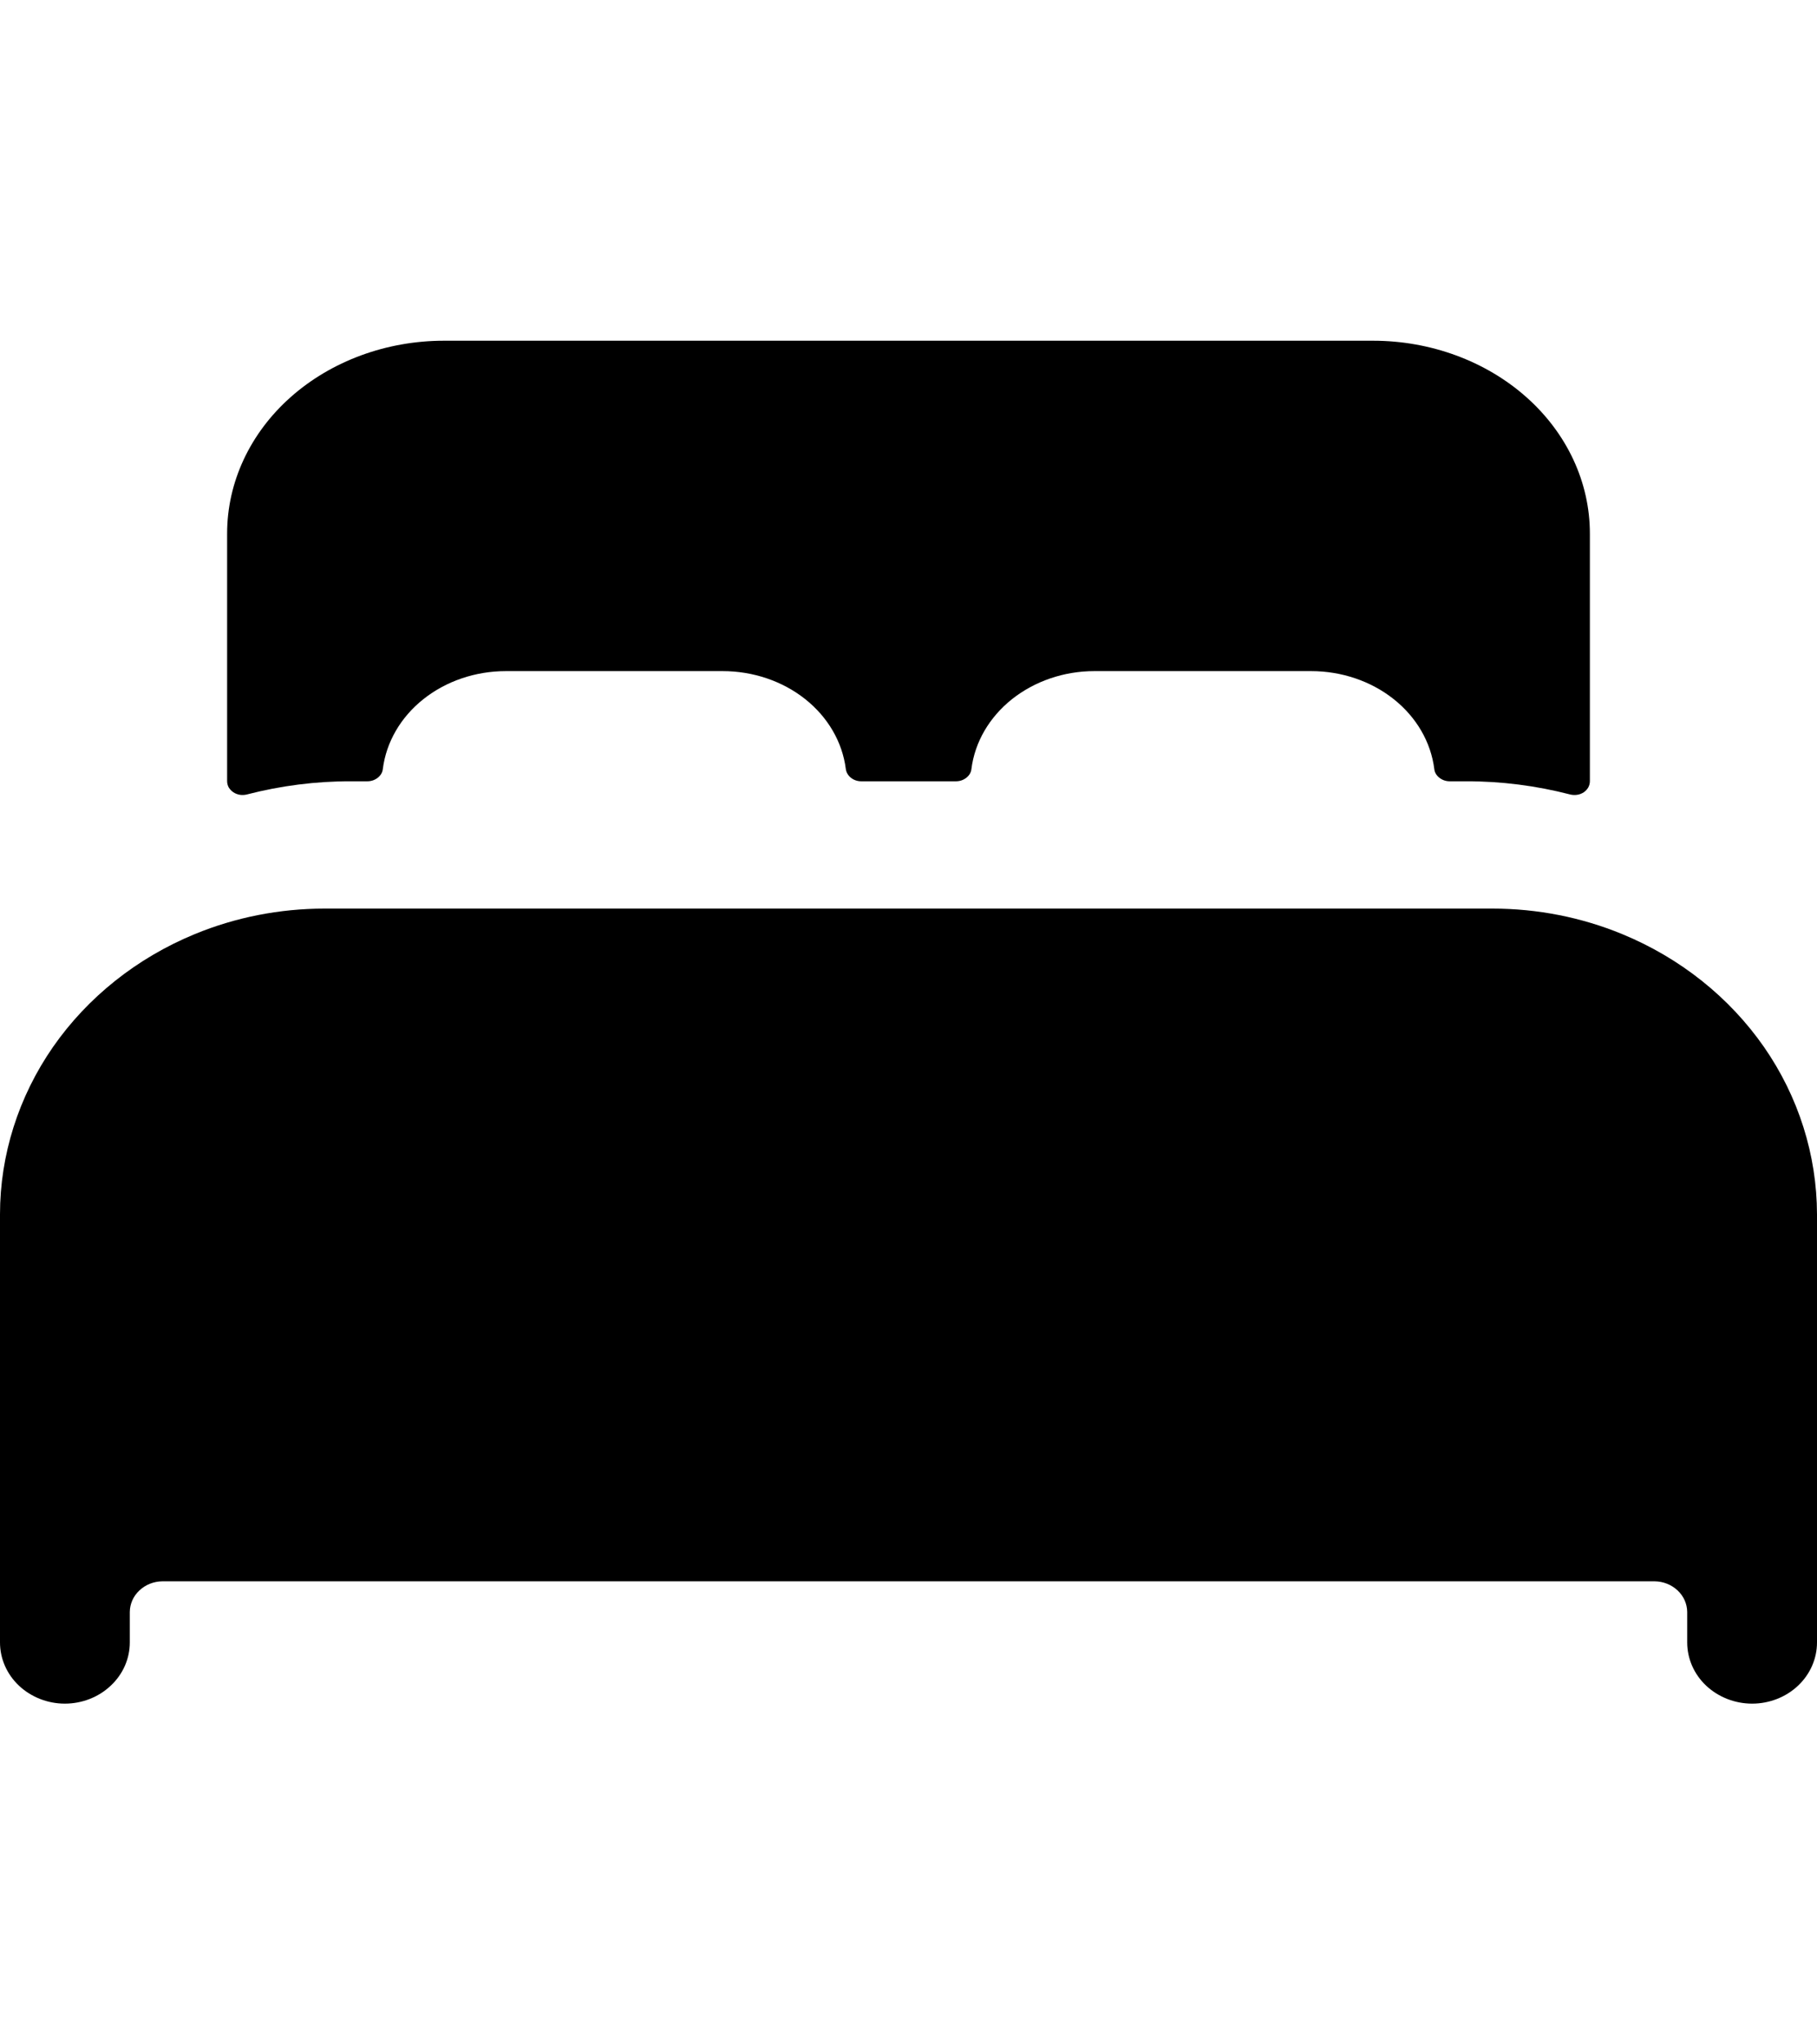<!--スタイル的には同じでも、Bedの形的に横軸の中央揃えに見えなかったため、heightを「16px」=>「18px」に変更-->
<svg width="16" height="18" viewBox="0 0 16 12" fill="none" xmlns="http://www.w3.org/2000/svg">
<path d="M14.286 5.225C13.925 5.076 13.536 5 13.143 5H2.857C2.464 5 2.075 5.076 1.714 5.225C1.205 5.435 0.772 5.78 0.467 6.218C0.163 6.656 0 7.169 0 7.692V11.461C0 11.604 0.06 11.741 0.167 11.842C0.275 11.943 0.42 12 0.571 12C0.723 12 0.868 11.943 0.975 11.842C1.083 11.741 1.143 11.604 1.143 11.461V11.192C1.144 11.121 1.174 11.053 1.228 11.003C1.281 10.953 1.353 10.924 1.429 10.923H14.571C14.647 10.924 14.719 10.953 14.772 11.003C14.826 11.053 14.856 11.121 14.857 11.192V11.461C14.857 11.604 14.917 11.741 15.024 11.842C15.132 11.943 15.277 12 15.429 12C15.58 12 15.726 11.943 15.833 11.842C15.94 11.741 16 11.604 16 11.461V7.692C15.999 7.169 15.837 6.656 15.533 6.218C15.228 5.78 14.795 5.435 14.286 5.225V5.225Z" fill="black"/>
<path d="M12.091 0H3.909C3.403 0 2.917 0.179 2.559 0.497C2.201 0.815 2 1.247 2 1.697V3.879C2 3.897 2.005 3.916 2.014 3.933C2.024 3.949 2.038 3.964 2.054 3.975C2.071 3.987 2.091 3.994 2.112 3.998C2.133 4.001 2.154 4 2.174 3.995C2.472 3.918 2.781 3.878 3.091 3.879H3.235C3.269 3.879 3.301 3.868 3.326 3.848C3.352 3.828 3.368 3.801 3.371 3.771C3.401 3.534 3.528 3.315 3.728 3.156C3.928 2.997 4.186 2.909 4.455 2.909H6.364C6.632 2.909 6.891 2.997 7.091 3.156C7.291 3.315 7.418 3.534 7.448 3.771C7.452 3.801 7.468 3.828 7.493 3.848C7.518 3.868 7.55 3.879 7.584 3.879H8.418C8.452 3.879 8.484 3.868 8.509 3.848C8.535 3.828 8.551 3.801 8.554 3.771C8.584 3.534 8.711 3.316 8.91 3.157C9.11 2.998 9.368 2.909 9.636 2.909H11.546C11.814 2.909 12.073 2.997 12.273 3.156C12.473 3.315 12.6 3.534 12.63 3.771C12.633 3.801 12.649 3.828 12.675 3.848C12.7 3.868 12.732 3.879 12.766 3.879H12.909C13.219 3.878 13.528 3.918 13.826 3.995C13.846 4 13.867 4.001 13.888 3.998C13.909 3.995 13.929 3.987 13.946 3.976C13.963 3.964 13.976 3.95 13.986 3.933C13.995 3.916 14 3.897 14 3.879V1.697C14 1.247 13.799 0.815 13.441 0.497C13.083 0.179 12.597 0 12.091 0Z" fill="black"/>
</svg>
